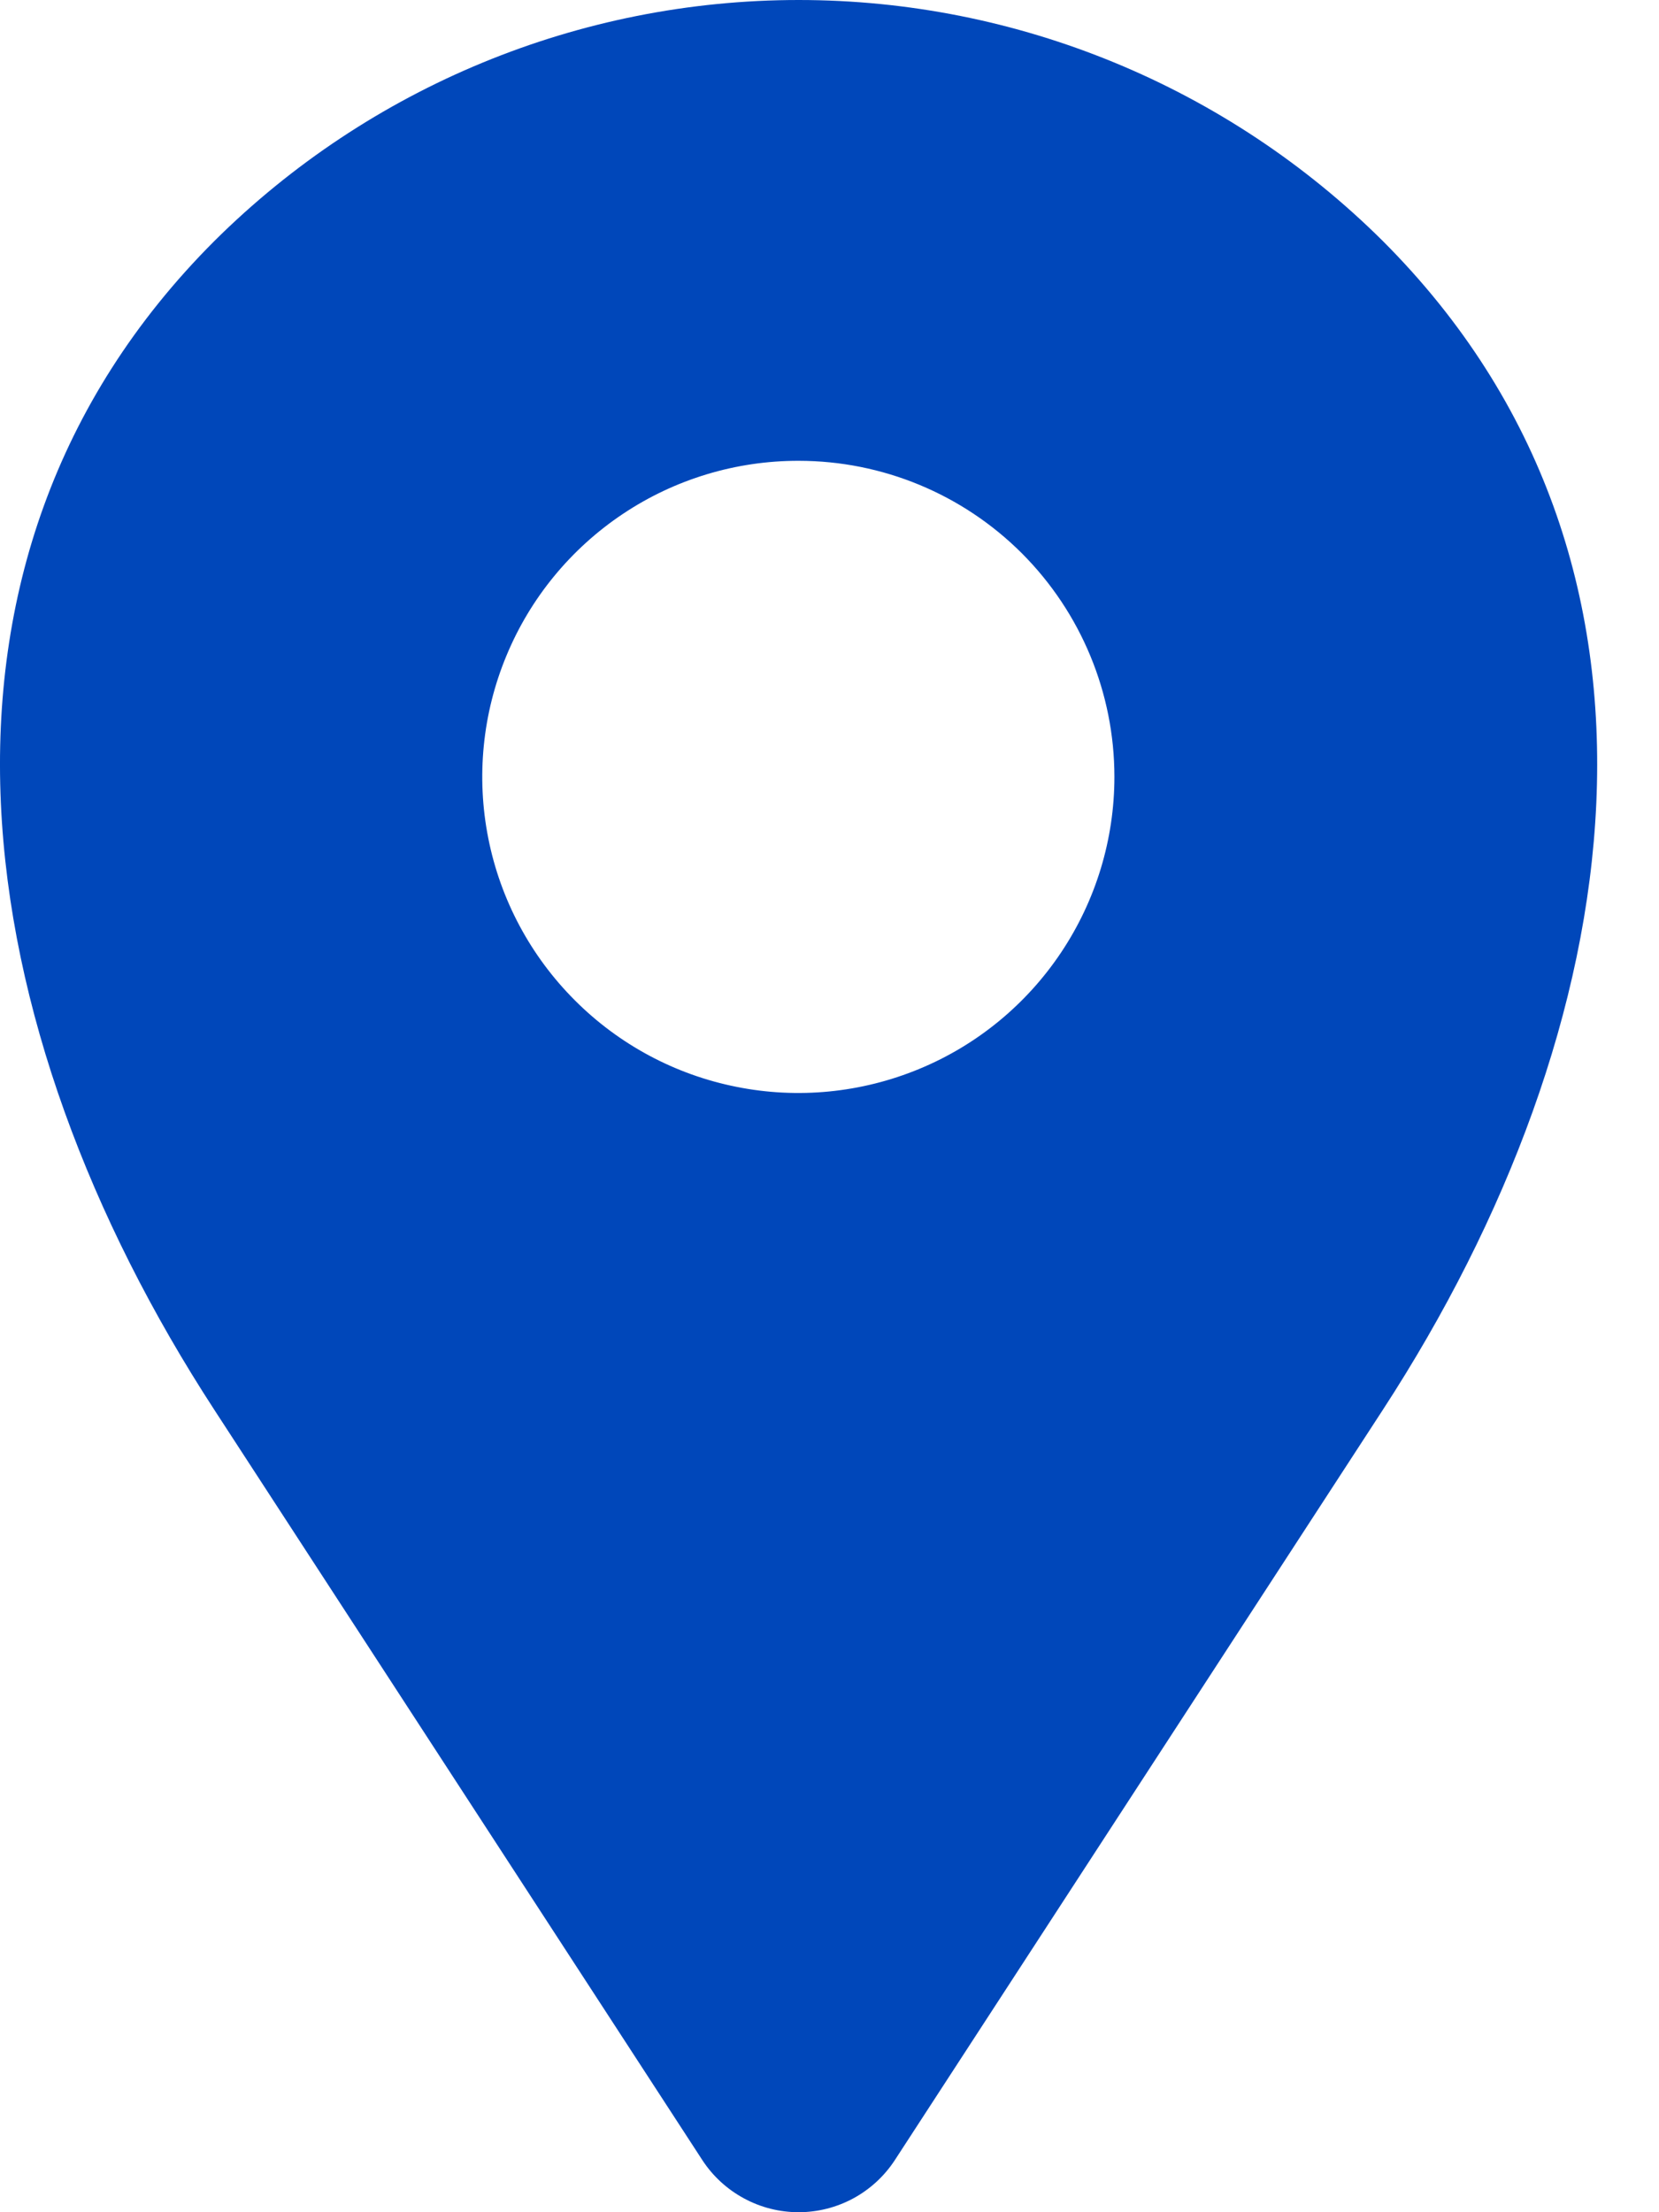 <svg width="15" height="20" viewBox="0 0 15 20" fill="none" xmlns="http://www.w3.org/2000/svg">
<path fill-rule="evenodd" clip-rule="evenodd" d="M12.503 2.179C15.408 5.085 14.745 9.302 12.503 12.746L8.09 19.53C7.995 19.675 7.866 19.793 7.715 19.875C7.563 19.957 7.393 20 7.221 20C7.048 20 6.878 19.957 6.727 19.875C6.575 19.793 6.446 19.675 6.351 19.53L1.938 12.746C-0.304 9.302 -0.967 5.085 1.938 2.179C3.342 0.784 5.241 0 7.221 0C9.2 0 11.099 0.784 12.503 2.179ZM7.221 4.166C6.655 4.165 6.102 4.332 5.632 4.646C5.162 4.96 4.795 5.406 4.579 5.928C4.362 6.45 4.305 7.025 4.415 7.579C4.525 8.134 4.797 8.643 5.197 9.043C5.596 9.443 6.105 9.716 6.66 9.826C7.214 9.937 7.789 9.88 8.311 9.664C8.834 9.448 9.28 9.081 9.594 8.611C9.908 8.141 10.076 7.589 10.076 7.023C10.076 6.266 9.775 5.539 9.24 5.003C8.704 4.467 7.978 4.166 7.221 4.166Z" fill="#0047BA"/>
</svg>
